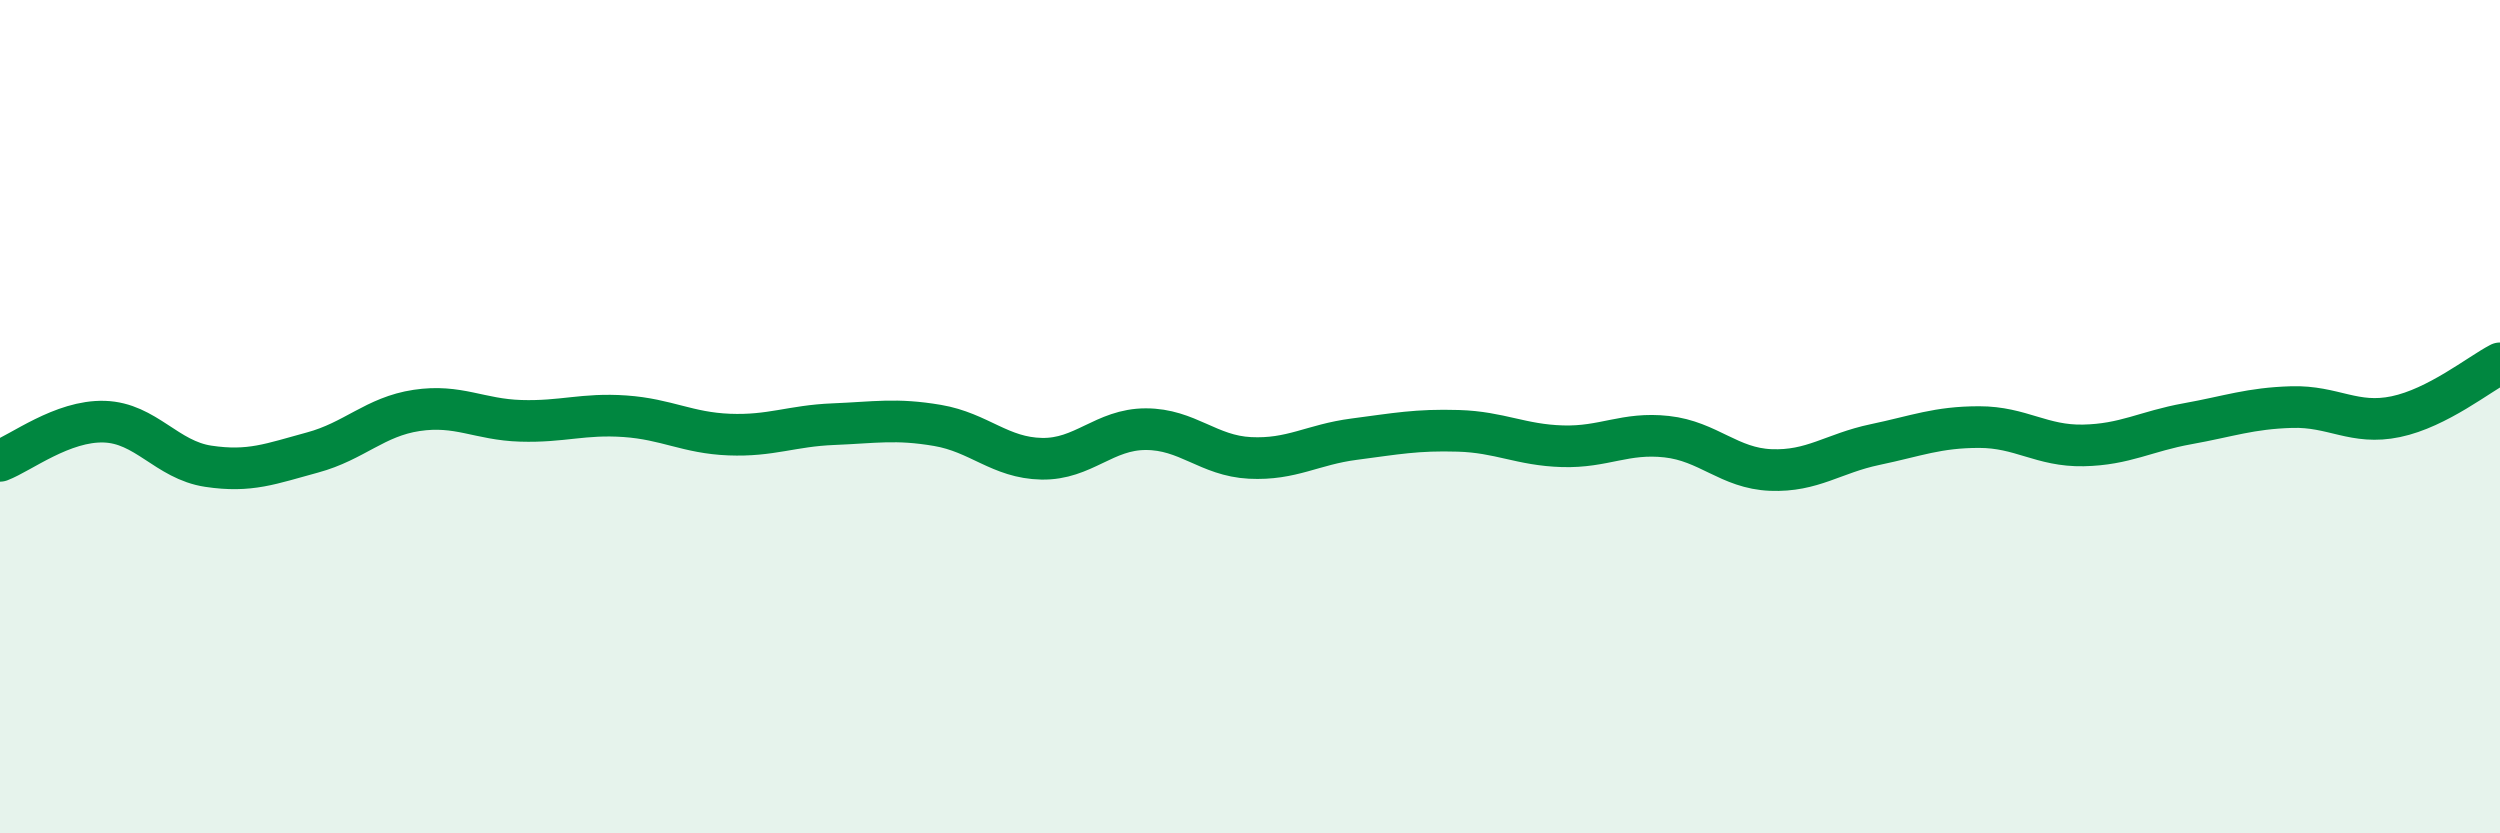 
    <svg width="60" height="20" viewBox="0 0 60 20" xmlns="http://www.w3.org/2000/svg">
      <path
        d="M 0,11.06 C 0.5,10.87 1.5,10.09 2.5,10.12 C 3.5,10.15 4,11.04 5,11.19 C 6,11.34 6.5,11.13 7.5,10.86 C 8.5,10.59 9,10 10,9.85 C 11,9.7 11.5,10.07 12.5,10.1 C 13.5,10.13 14,9.92 15,9.99 C 16,10.06 16.5,10.39 17.5,10.43 C 18.5,10.47 19,10.22 20,10.18 C 21,10.14 21.5,10.04 22.5,10.21 C 23.5,10.38 24,10.99 25,11.01 C 26,11.03 26.5,10.3 27.5,10.3 C 28.5,10.3 29,10.94 30,10.99 C 31,11.04 31.5,10.67 32.5,10.54 C 33.5,10.41 34,10.31 35,10.34 C 36,10.37 36.5,10.68 37.5,10.71 C 38.5,10.74 39,10.37 40,10.48 C 41,10.59 41.5,11.24 42.5,11.28 C 43.5,11.32 44,10.88 45,10.67 C 46,10.46 46.5,10.25 47.5,10.25 C 48.5,10.25 49,10.71 50,10.69 C 51,10.67 51.5,10.35 52.5,10.17 C 53.5,9.99 54,9.8 55,9.77 C 56,9.74 56.5,10.21 57.5,10 C 58.5,9.79 59.5,8.98 60,8.72L60 20L0 20Z"
        fill="#008740"
        opacity="0.1"
        stroke-linecap="round"
        stroke-linejoin="round"
      />
      <path
        d="M 0,11.06 C 0.5,10.87 1.5,10.09 2.5,10.12 C 3.5,10.15 4,11.04 5,11.19 C 6,11.34 6.5,11.13 7.5,10.86 C 8.5,10.59 9,10 10,9.85 C 11,9.7 11.5,10.07 12.5,10.1 C 13.5,10.13 14,9.92 15,9.99 C 16,10.06 16.5,10.39 17.5,10.43 C 18.5,10.47 19,10.22 20,10.18 C 21,10.14 21.5,10.04 22.5,10.21 C 23.5,10.38 24,10.99 25,11.01 C 26,11.03 26.5,10.3 27.5,10.3 C 28.5,10.3 29,10.94 30,10.99 C 31,11.04 31.5,10.67 32.5,10.54 C 33.5,10.41 34,10.31 35,10.34 C 36,10.37 36.5,10.68 37.5,10.71 C 38.5,10.74 39,10.37 40,10.48 C 41,10.59 41.5,11.24 42.5,11.28 C 43.5,11.32 44,10.88 45,10.67 C 46,10.46 46.5,10.25 47.5,10.25 C 48.5,10.25 49,10.71 50,10.69 C 51,10.67 51.5,10.35 52.5,10.17 C 53.5,9.99 54,9.8 55,9.77 C 56,9.74 56.5,10.21 57.5,10 C 58.5,9.79 59.5,8.98 60,8.72"
        stroke="#008740"
        stroke-width="1"
        fill="none"
        stroke-linecap="round"
        stroke-linejoin="round"
      />
    </svg>
  